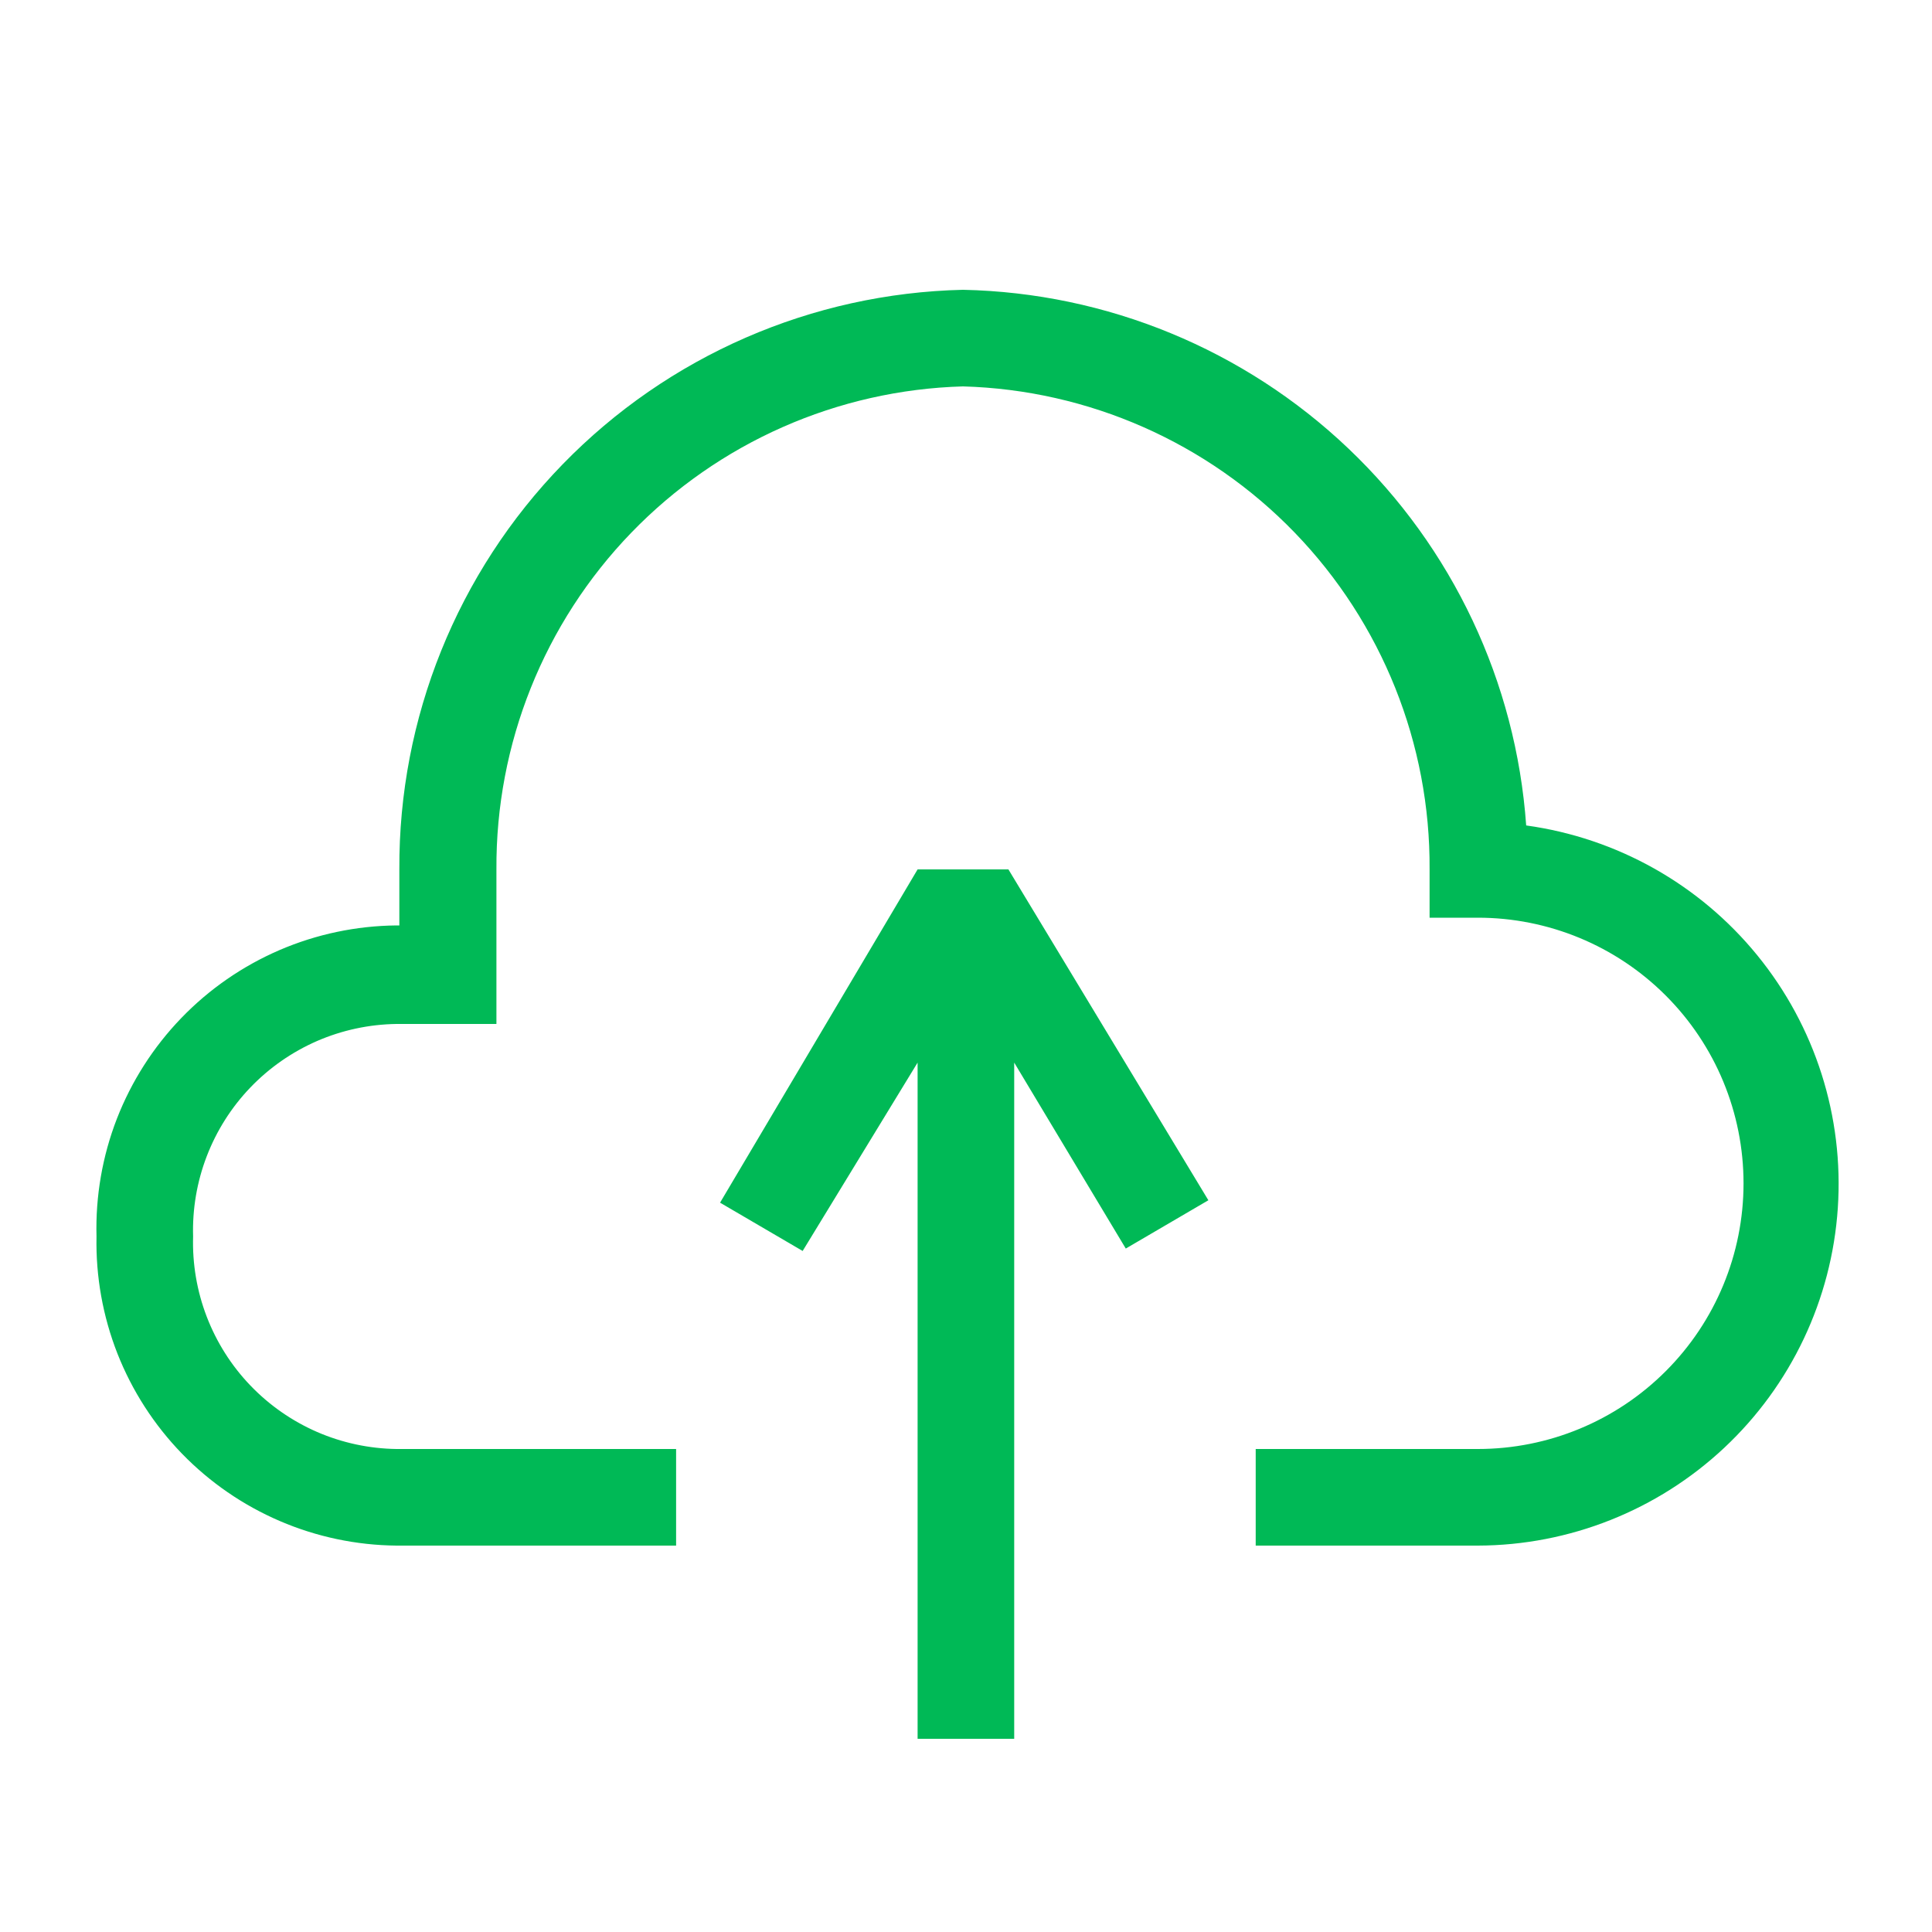 <svg width="40" height="40" viewBox="0 0 40 40" fill="none" xmlns="http://www.w3.org/2000/svg">
<path d="M18.998 36V22L16.618 25.9L14.908 24.9L18.998 18H20.878L25.018 24.85L23.308 25.85L20.998 22V36H18.998ZM8.208 32H13.998V30H8.208C7.642 29.992 7.082 29.872 6.562 29.646C6.043 29.419 5.573 29.092 5.181 28.682C4.789 28.273 4.483 27.789 4.28 27.26C4.077 26.731 3.981 26.167 3.998 25.6C3.981 25.033 4.077 24.469 4.28 23.94C4.483 23.411 4.789 22.927 5.181 22.518C5.573 22.108 6.043 21.781 6.562 21.554C7.082 21.328 7.642 21.208 8.208 21.2H10.278V18C10.262 15.401 11.263 12.899 13.069 11.03C14.875 9.161 17.341 8.073 19.938 8C22.536 8.073 25.002 9.161 26.808 11.03C28.613 12.899 29.615 15.401 29.598 18V19H30.598C32.057 19 33.456 19.579 34.487 20.611C35.519 21.642 36.098 23.041 36.098 24.5C36.098 25.959 35.519 27.358 34.487 28.389C33.456 29.421 32.057 30 30.598 30H25.998V32H30.598C32.494 31.995 34.318 31.27 35.701 29.973C37.084 28.676 37.923 26.903 38.05 25.011C38.177 23.119 37.582 21.25 36.384 19.78C35.187 18.31 33.477 17.349 31.598 17.09C31.387 14.121 30.074 11.337 27.917 9.286C25.76 7.234 22.915 6.062 19.938 6C16.808 6.071 13.831 7.368 11.649 9.613C9.466 11.857 8.252 14.869 8.268 18V19.16H8.208C7.376 19.168 6.553 19.341 5.788 19.67C5.023 20 4.331 20.478 3.753 21.078C3.175 21.677 2.722 22.386 2.42 23.162C2.119 23.939 1.976 24.767 1.998 25.6C1.981 26.429 2.129 27.254 2.432 28.026C2.736 28.797 3.19 29.501 3.767 30.096C4.345 30.692 5.035 31.166 5.797 31.493C6.559 31.82 7.379 31.992 8.208 32V32Z" fill="#00B956"/>
</svg>
